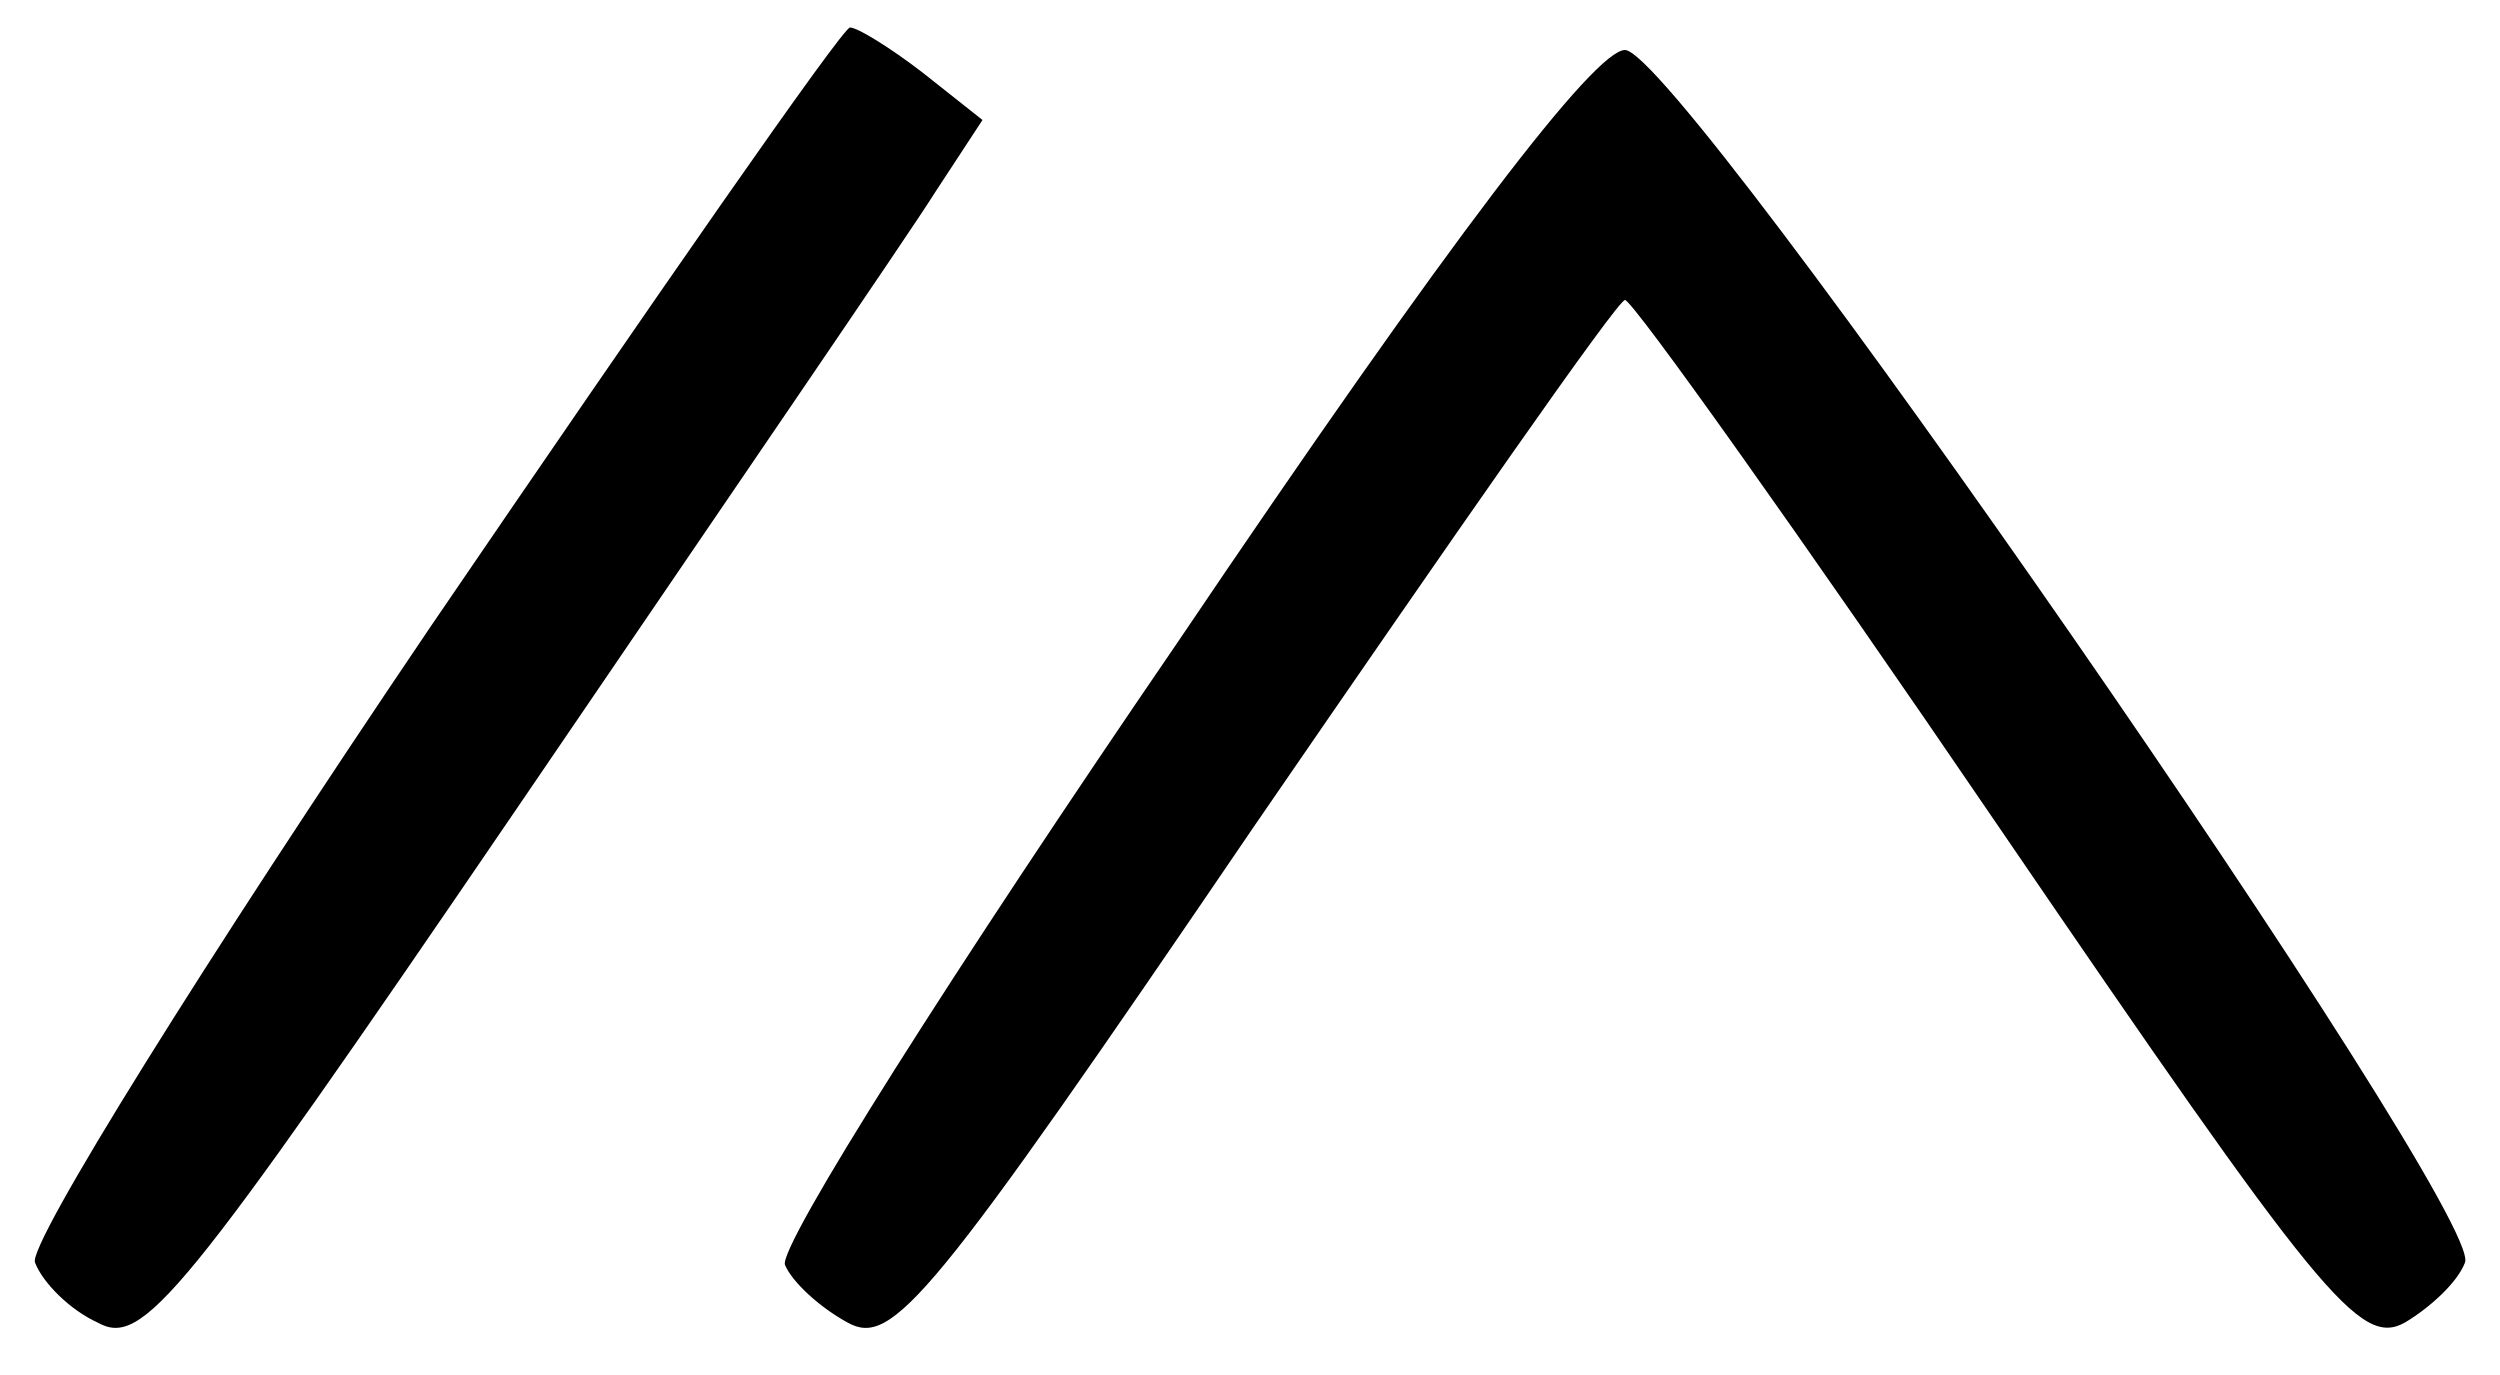 <?xml version="1.0" encoding="UTF-8" standalone="yes"?>
<svg version="1.0" xmlns="http://www.w3.org/2000/svg" width="100%" height="100%" viewBox="0 0 100 55" preserveAspectRatio="xMidYMid meet">
  <g transform="translate(0,55) scale(0.1,-0.1)" fill="#000000" stroke="none">
    <path d="M172 299 c-90 -133 -161 -247 -158 -254 3 -8 14 -19 25 -24 18 -10
33 8 168 206 81 119 157 230 167 246 l19 29 -24 19 c-13 10 -26 18 -29 18 -3
0 -78 -108 -168 -240z"/>
    <path d="M471 293 c-89 -130 -160 -242 -157 -249 3 -7 14 -17 25 -23 18 -10
33 8 163 199 79 115 145 210 148 210 3 0 70 -94 149 -210 129 -189 145 -209
163 -199 10 6 21 16 24 24 8 20 -314 485 -336 485 -12 0 -69 -74 -179 -237z"/>
  </g>
</svg>